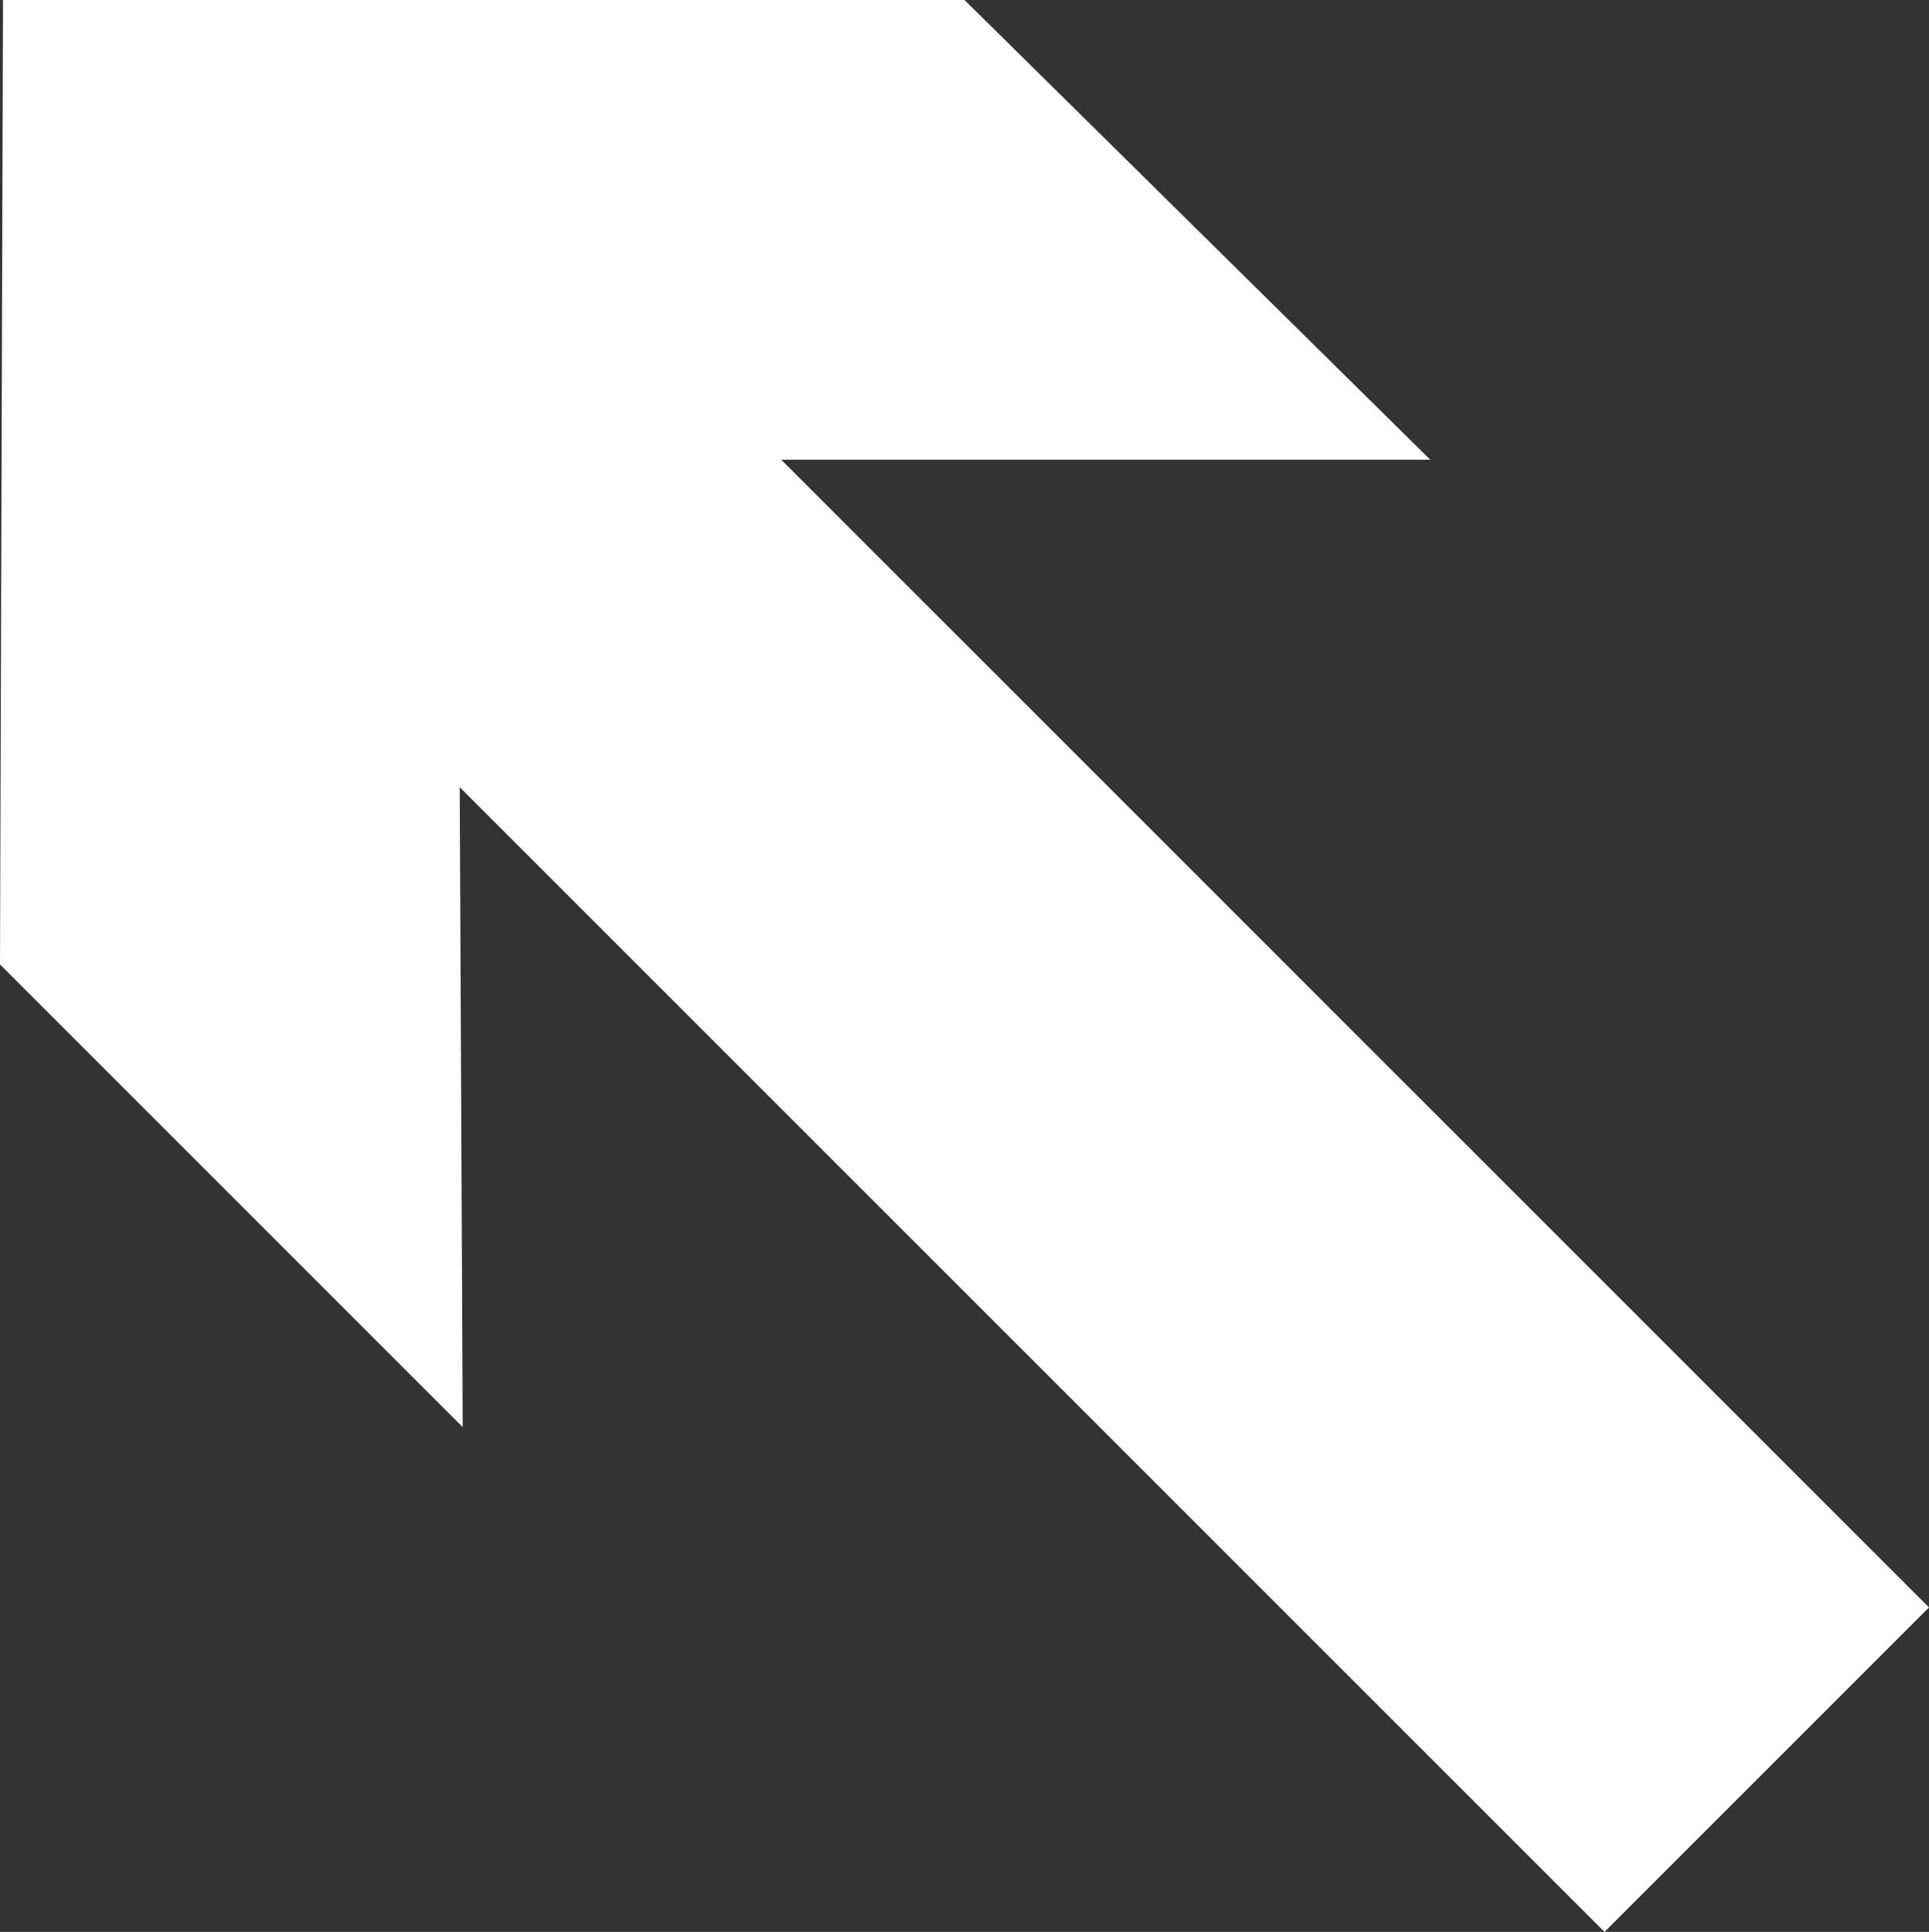 <?xml version="1.0" encoding="UTF-8" standalone="no"?>
<svg xmlns:xlink="http://www.w3.org/1999/xlink" height="32.15px" width="32.1px" xmlns="http://www.w3.org/2000/svg">
  <rect width="100%" height="100%" fill="#333333" stroke="none"/>
  <g transform="matrix(1.0, 0.0, 0.0, 1.0, -448.95, -297.05)">
    <path d="M456.65 320.8 L448.95 313.1 449.0 297.05 465.0 297.05 472.75 304.7 461.95 304.7 481.05 323.8 475.65 329.2 456.6 310.15 456.65 320.8" fill="#ffffff" fill-rule="evenodd" stroke="none"/>
  </g>
</svg>
